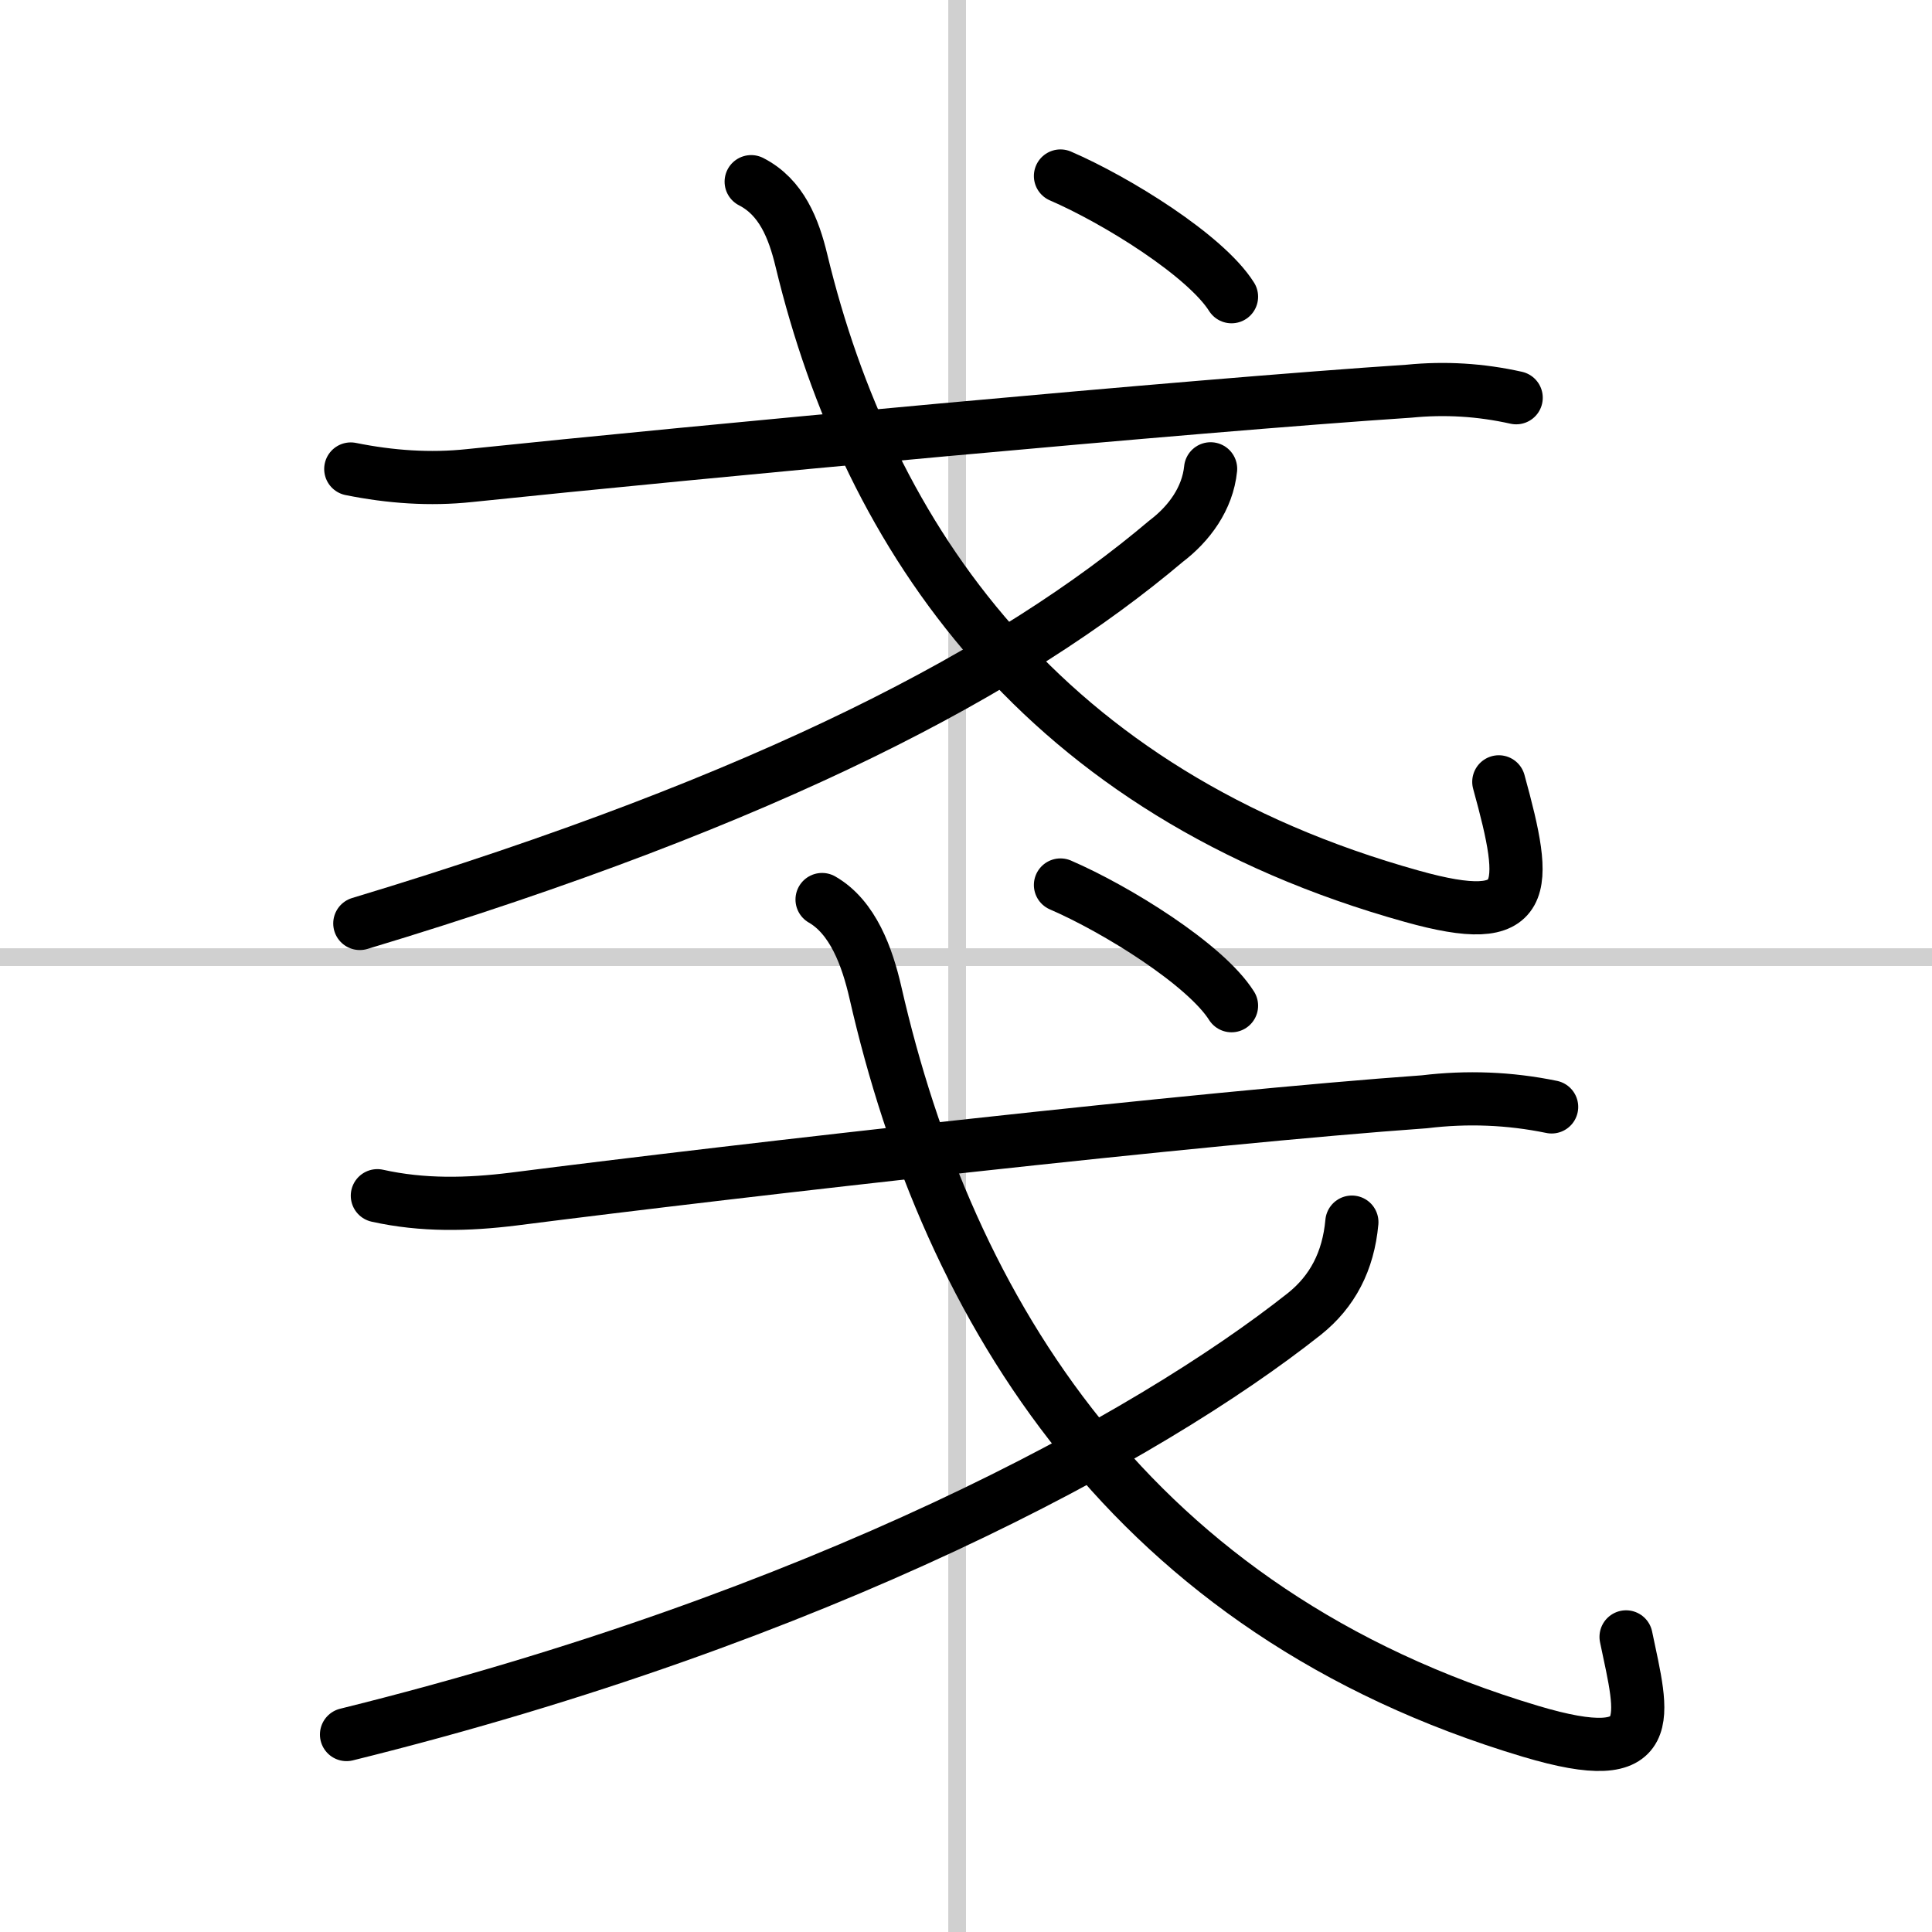 <svg width="400" height="400" viewBox="0 0 109 109" xmlns="http://www.w3.org/2000/svg"><rect x="0" y="0" width="109" height="109" fill="#808080" stroke="none"/><g fill="none" stroke="#000" stroke-linecap="round" stroke-linejoin="round" stroke-width="3"><rect width="100%" height="100%" fill="#fff" stroke="#fff"/><line x1="54" x2="54" y2="109" stroke="#d0d0d0" stroke-width="1"/><line x2="109" y1="54" y2="54" stroke="#d0d0d0" stroke-width="1"/><path d="m19.79 26.46c2.23 0.45 4.47 0.61 6.71 0.37 12.75-1.33 40.74-3.95 53-4.76 2.02-0.2 4.03-0.08 6.04 0.37"/><path d="M42.38,10.25c1.7,0.87,2.4,2.63,2.84,4.47C49,30.38,58.81,44.76,79.67,50.57c6.69,1.87,6.58-0.32,4.89-6.46"/><path d="m68.3 26.45c-0.17 1.68-1.21 3.1-2.52 4.09-8.53 7.21-22.14 14.52-45.48 21.56"/><path d="m59.83 9.93c3.15 1.36 8.18 4.48 9.65 6.81"/><path d="m21.29 67.46c2.56 0.57 5.1 0.51 7.68 0.19 12.9-1.65 38.9-4.6 51.4-5.49 2.4-0.29 4.79-0.2 7.17 0.29"/><path d="m46.38 50.75c1.74 1 2.55 3.24 3.01 5.25 4.11 18 14.44 34.95 36.97 41.68 7.36 2.2 6.32-0.81 5.38-5.33"/><path d="m76.27 68.95c-0.2 2.21-1.1 3.92-2.68 5.18-8.84 7-27.33 17.12-54.04 23.73"/><path d="m59.83 49.93c3.15 1.36 8.18 4.48 9.65 6.81"/></g></svg>
